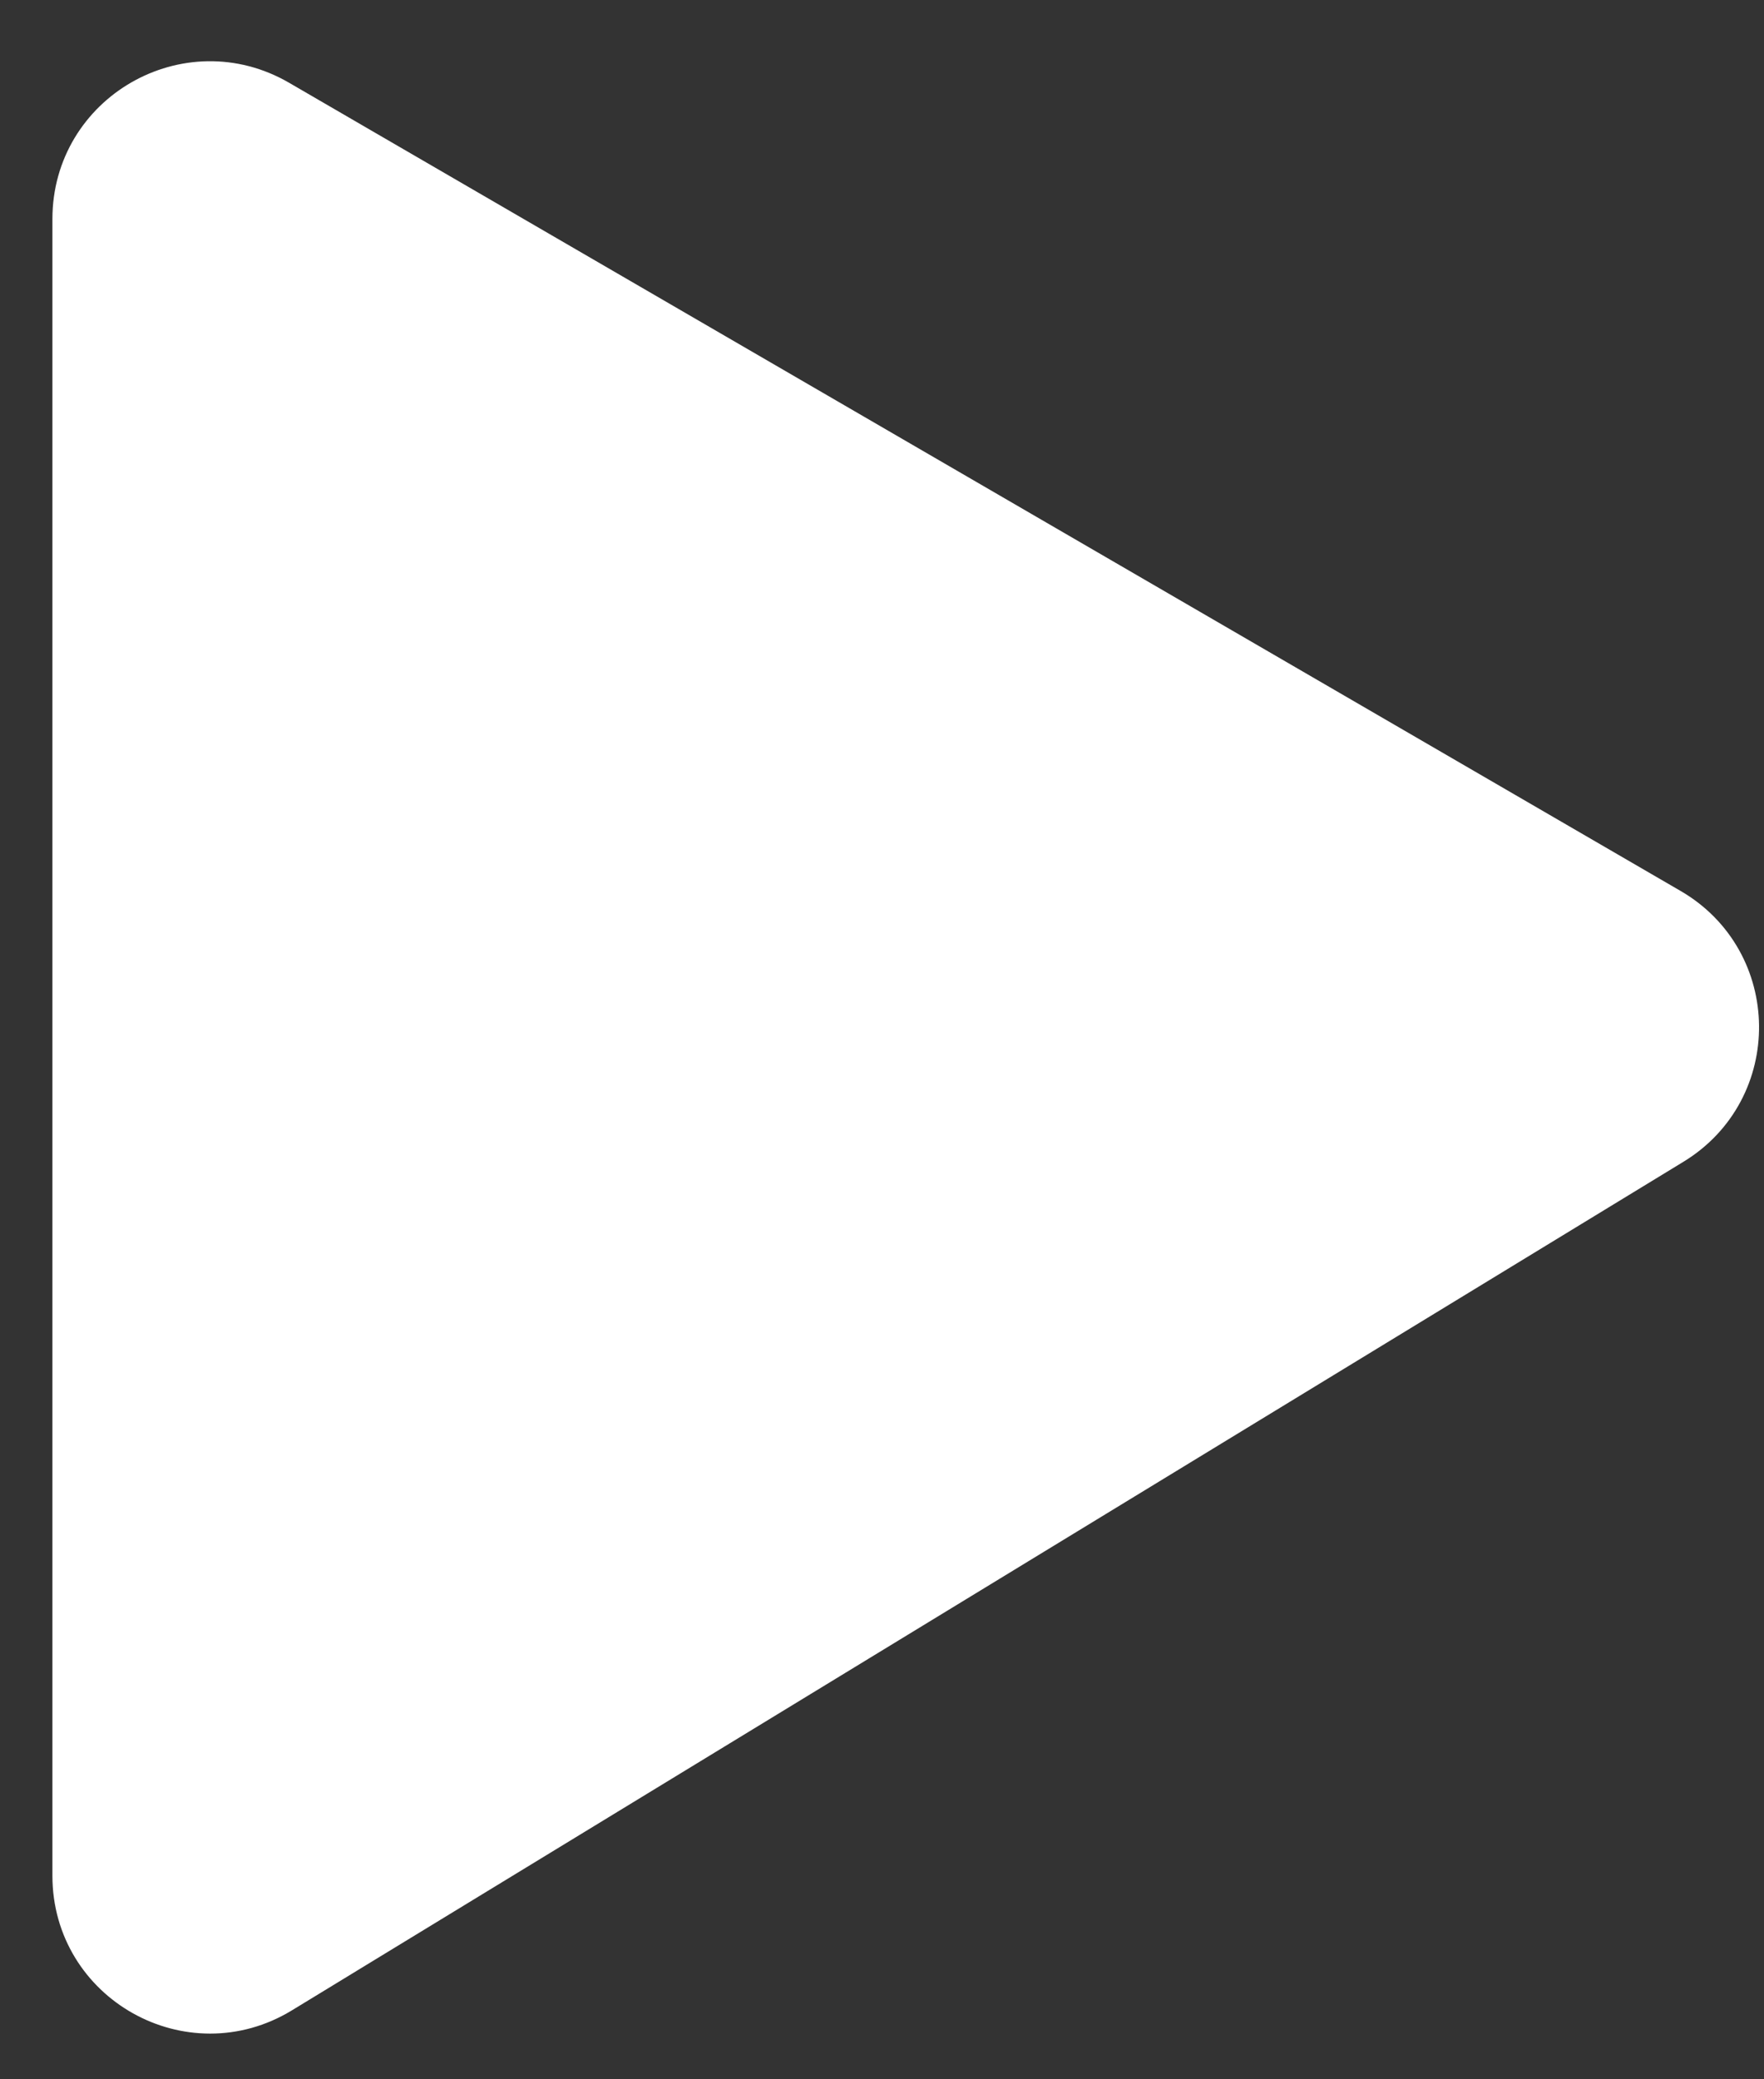 <svg width="28" height="33" viewBox="0 0 28 33" fill="none" xmlns="http://www.w3.org/2000/svg">
<rect x="0" y="0" width="28" height="33" fill="#333333" stroke="none"/>
<path d="M1.332 29.771V3.474C1.332 1.933 3.003 0.971 4.336 1.745L26.426 14.573C27.737 15.334 27.757 17.221 26.463 18.01L4.373 31.479C3.04 32.292 1.332 31.332 1.332 29.771Z" fill="white" stroke="white"/>
</svg>
